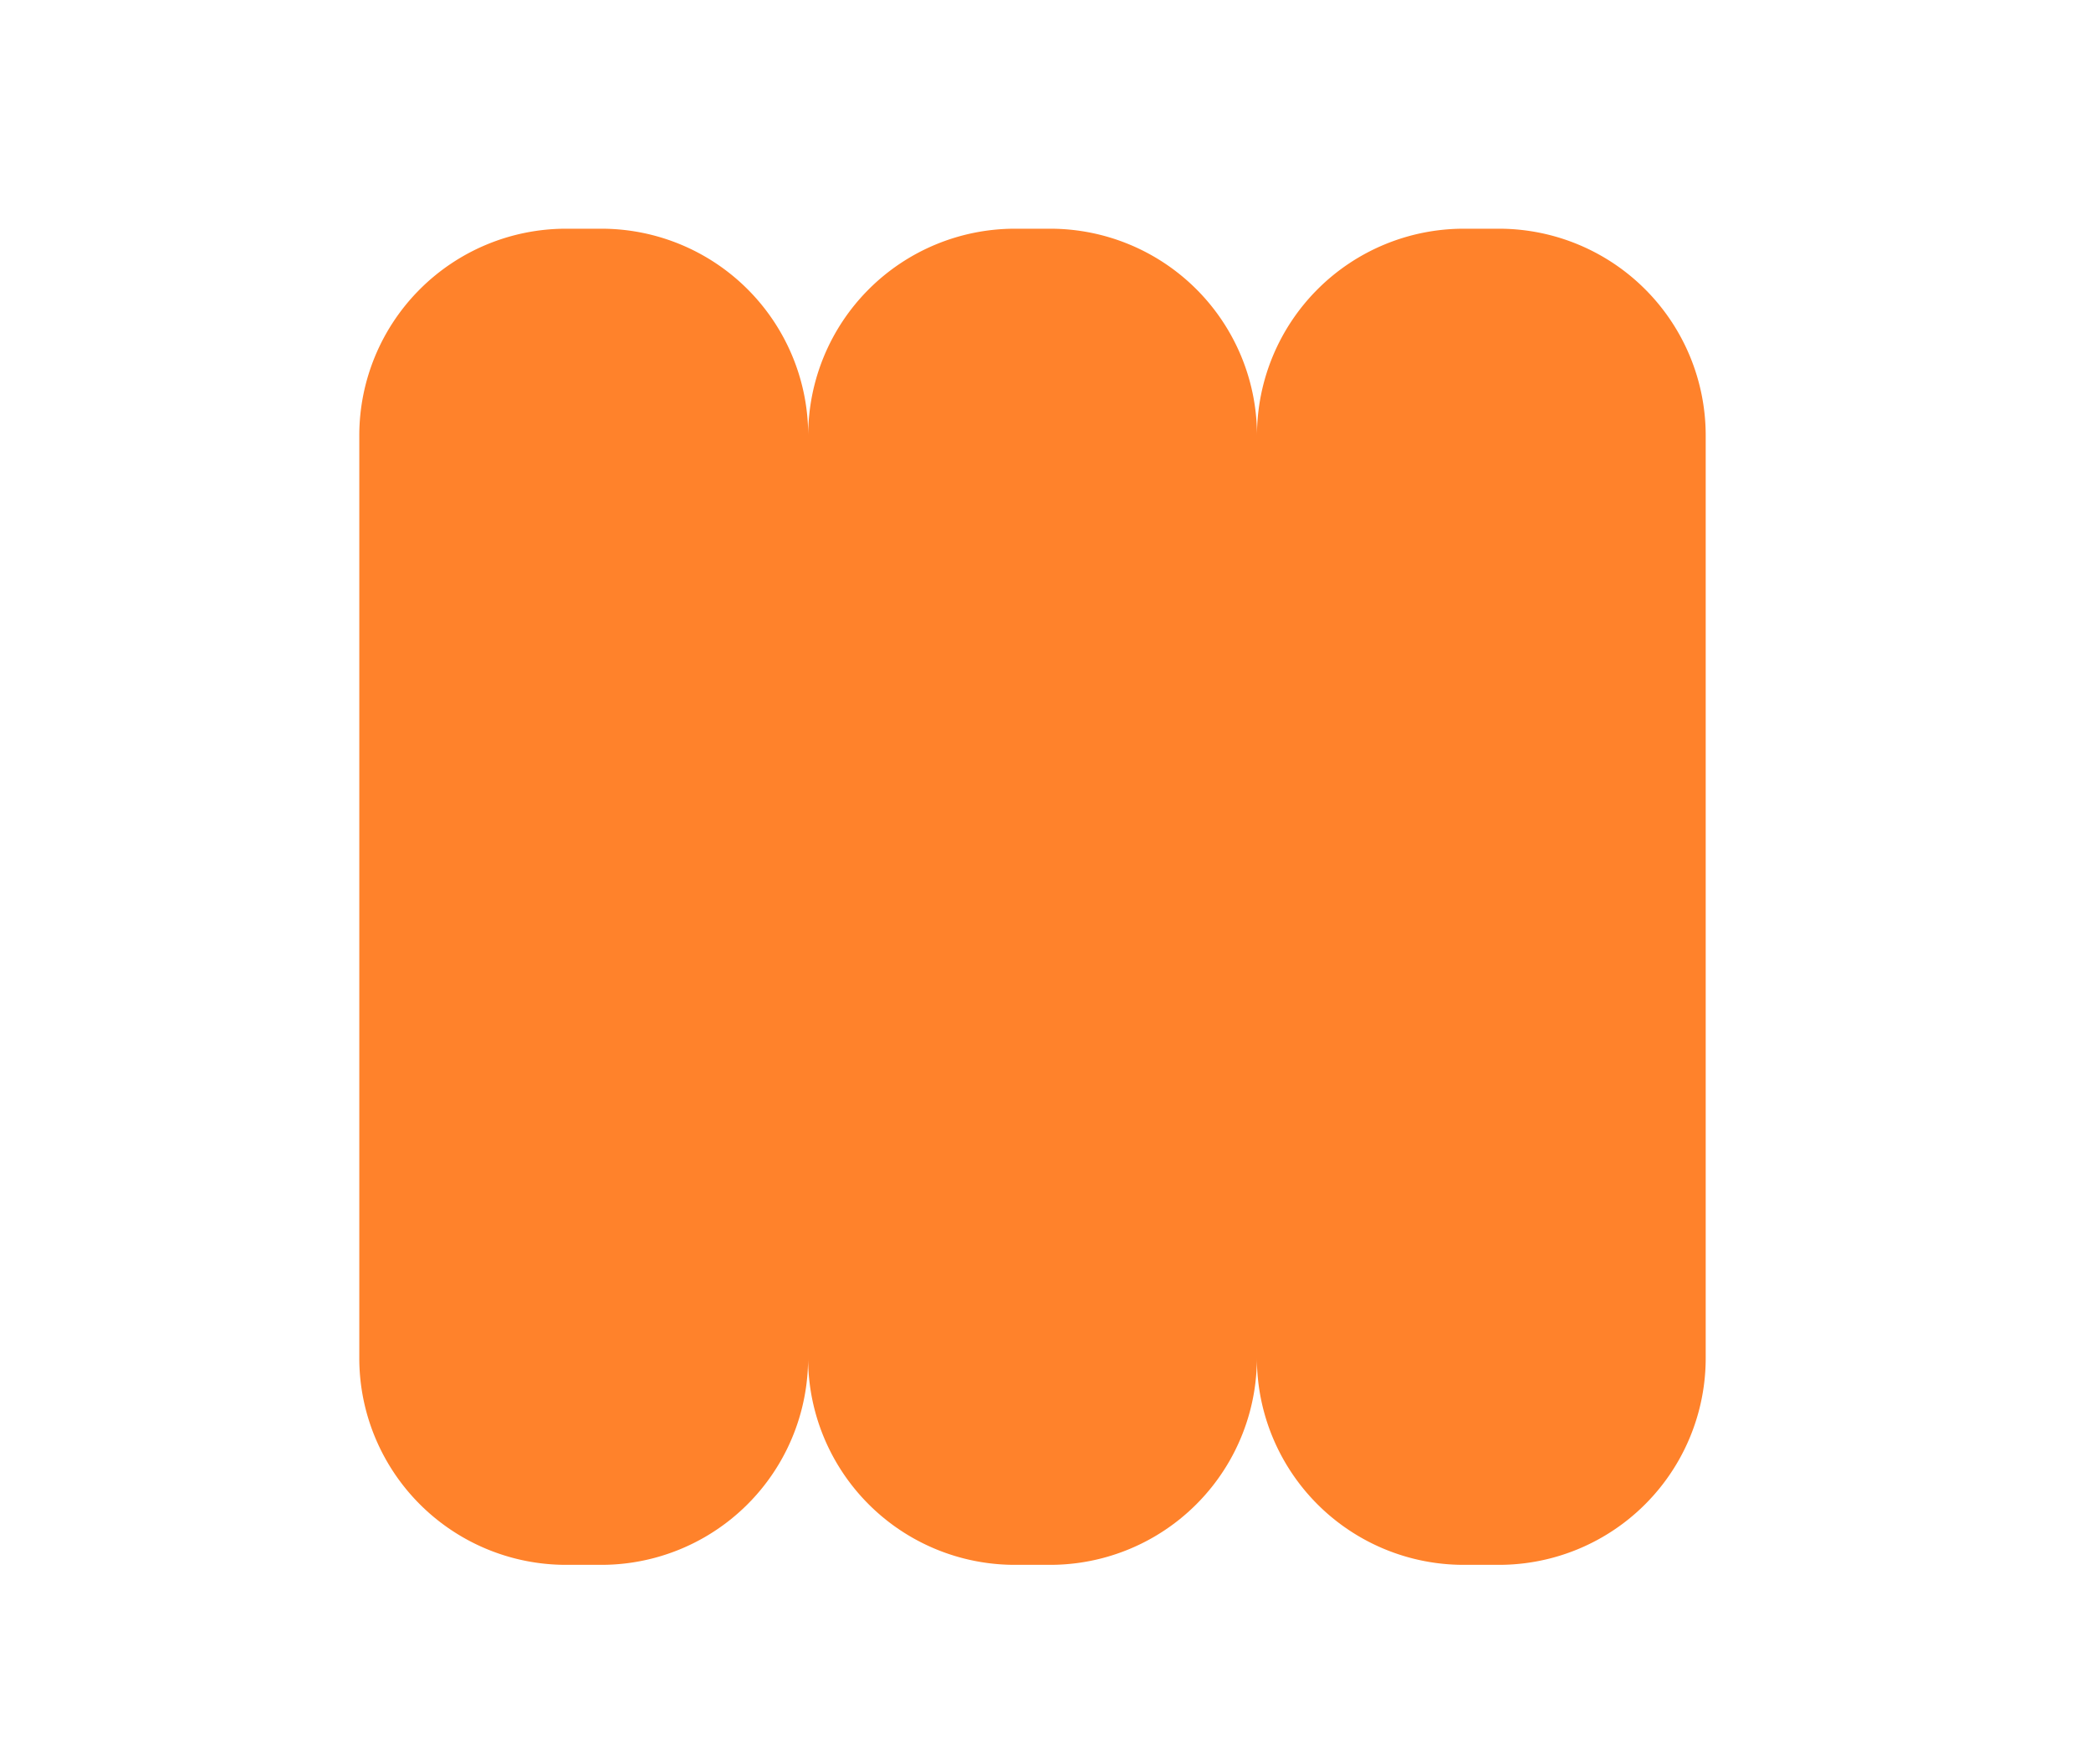 <?xml version="1.0" encoding="UTF-8"?>
<svg xmlns="http://www.w3.org/2000/svg" width="64" height="54" viewBox="0 0 64 54">
  <g id="Grupo_780" data-name="Grupo 780" transform="translate(-771 -6401)">
    <rect id="Rectángulo_803" data-name="Rectángulo 803" width="64" height="54" transform="translate(771 6401)" fill="none"></rect>
    <path id="Trazado_1928" data-name="Trazado 1928" d="M349.255,359.034h-1.078a6.33,6.33,0,0,0-6.33,6.329,6.329,6.329,0,0,0-6.329-6.329H334.44a6.329,6.329,0,0,0-6.329,6.329,6.33,6.33,0,0,0-6.33-6.329H320.7a6.329,6.329,0,0,0-6.329,6.329V393.6a6.328,6.328,0,0,0,6.329,6.329h1.078a6.329,6.329,0,0,0,6.33-6.329,6.328,6.328,0,0,0,6.329,6.329h1.078a6.328,6.328,0,0,0,6.329-6.329,6.329,6.329,0,0,0,6.33,6.329h1.078a6.328,6.328,0,0,0,6.329-6.329V365.363a6.329,6.329,0,0,0-6.329-6.329" transform="translate(467.626 6048.966)" fill="#ff822b"></path>
  </g>
</svg>
